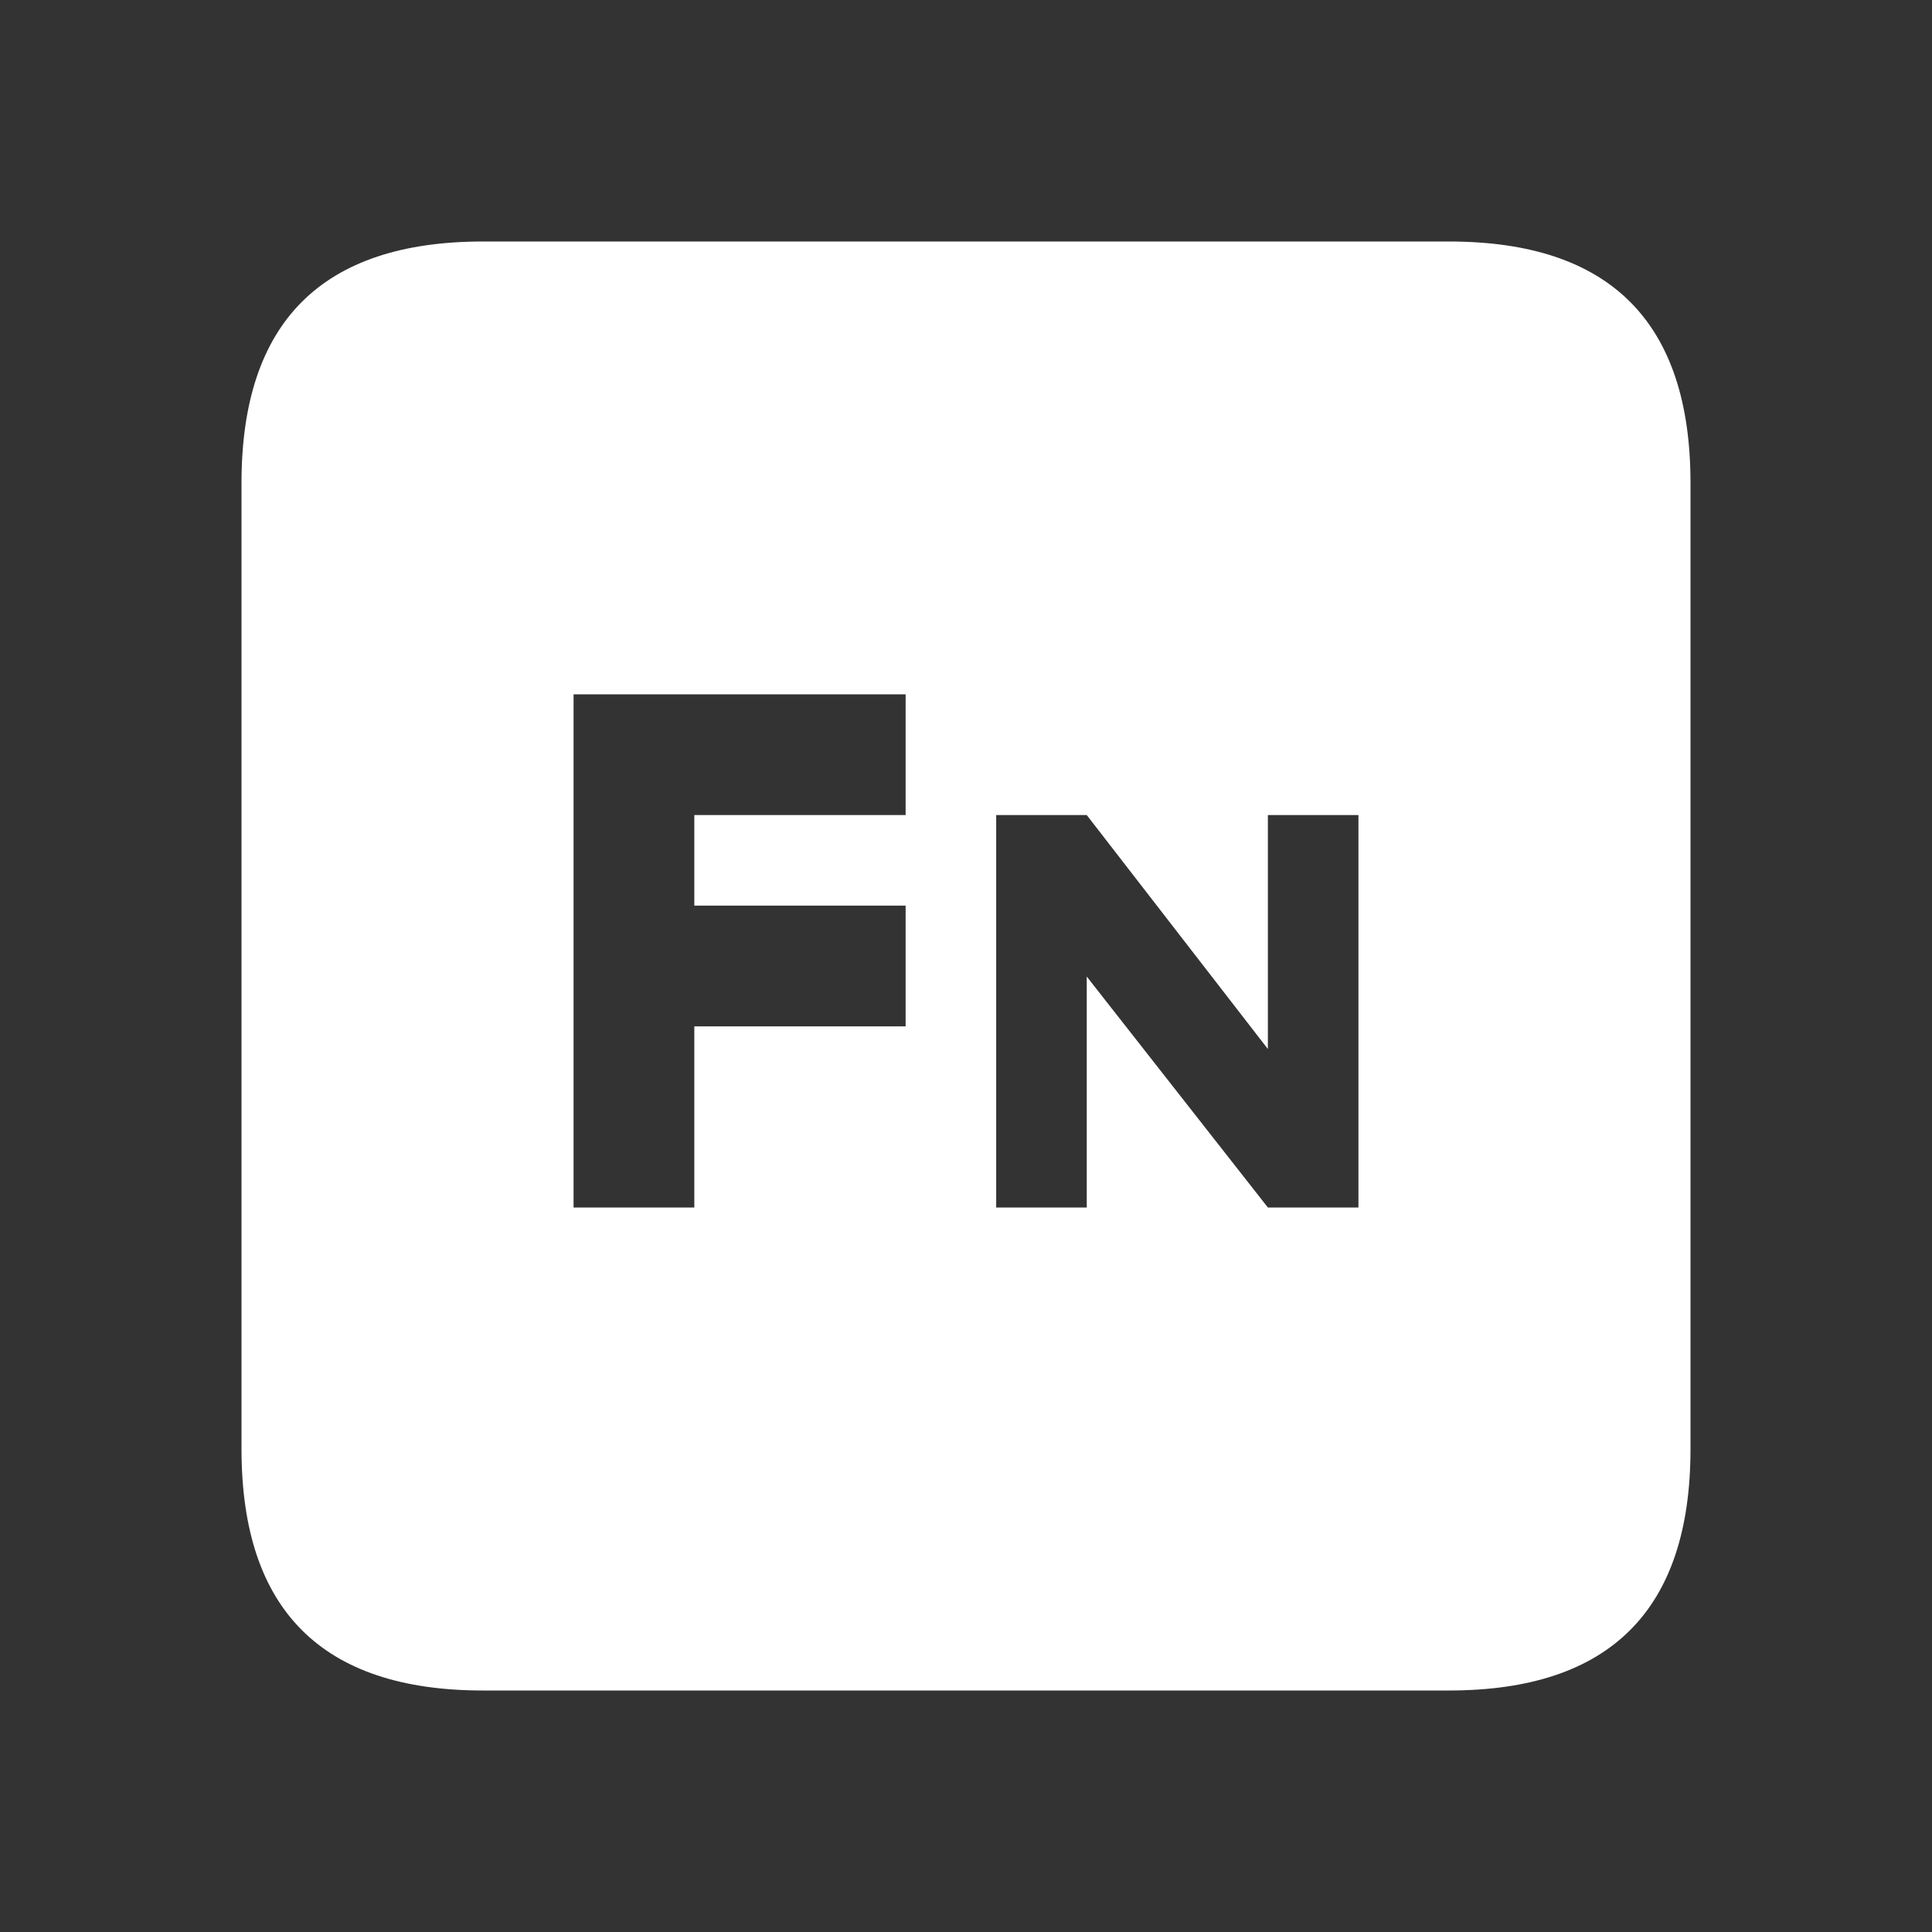 <svg width="64" height="64" xmlns="http://www.w3.org/2000/svg" xmlns:xlink="http://www.w3.org/1999/xlink">
  <rect width="100%" height="100%" fill="#333333" stroke="none"/>
  <defs/>
  <g>
    <path stroke="none" fill="#FFFFFF" d="M23 40 L23 34 30 34 30 30 26.15 30 26.05 30 23 30 23 27 30 27 30 23 26.15 23 26.05 23 19 23 19 32.85 19 32.95 19 40 23 40 M33 40 L36 40 36 32.35 42 40 45 40 45 27 42 27 42 34.75 36 27 33 27 33 40 M48 8 Q56 8 56 16 L56 48 Q56 56 48 56 L16 56 Q8 56 8 48 L8 16 Q8 8 16 8 L48 8"/>
  </g>
</svg>